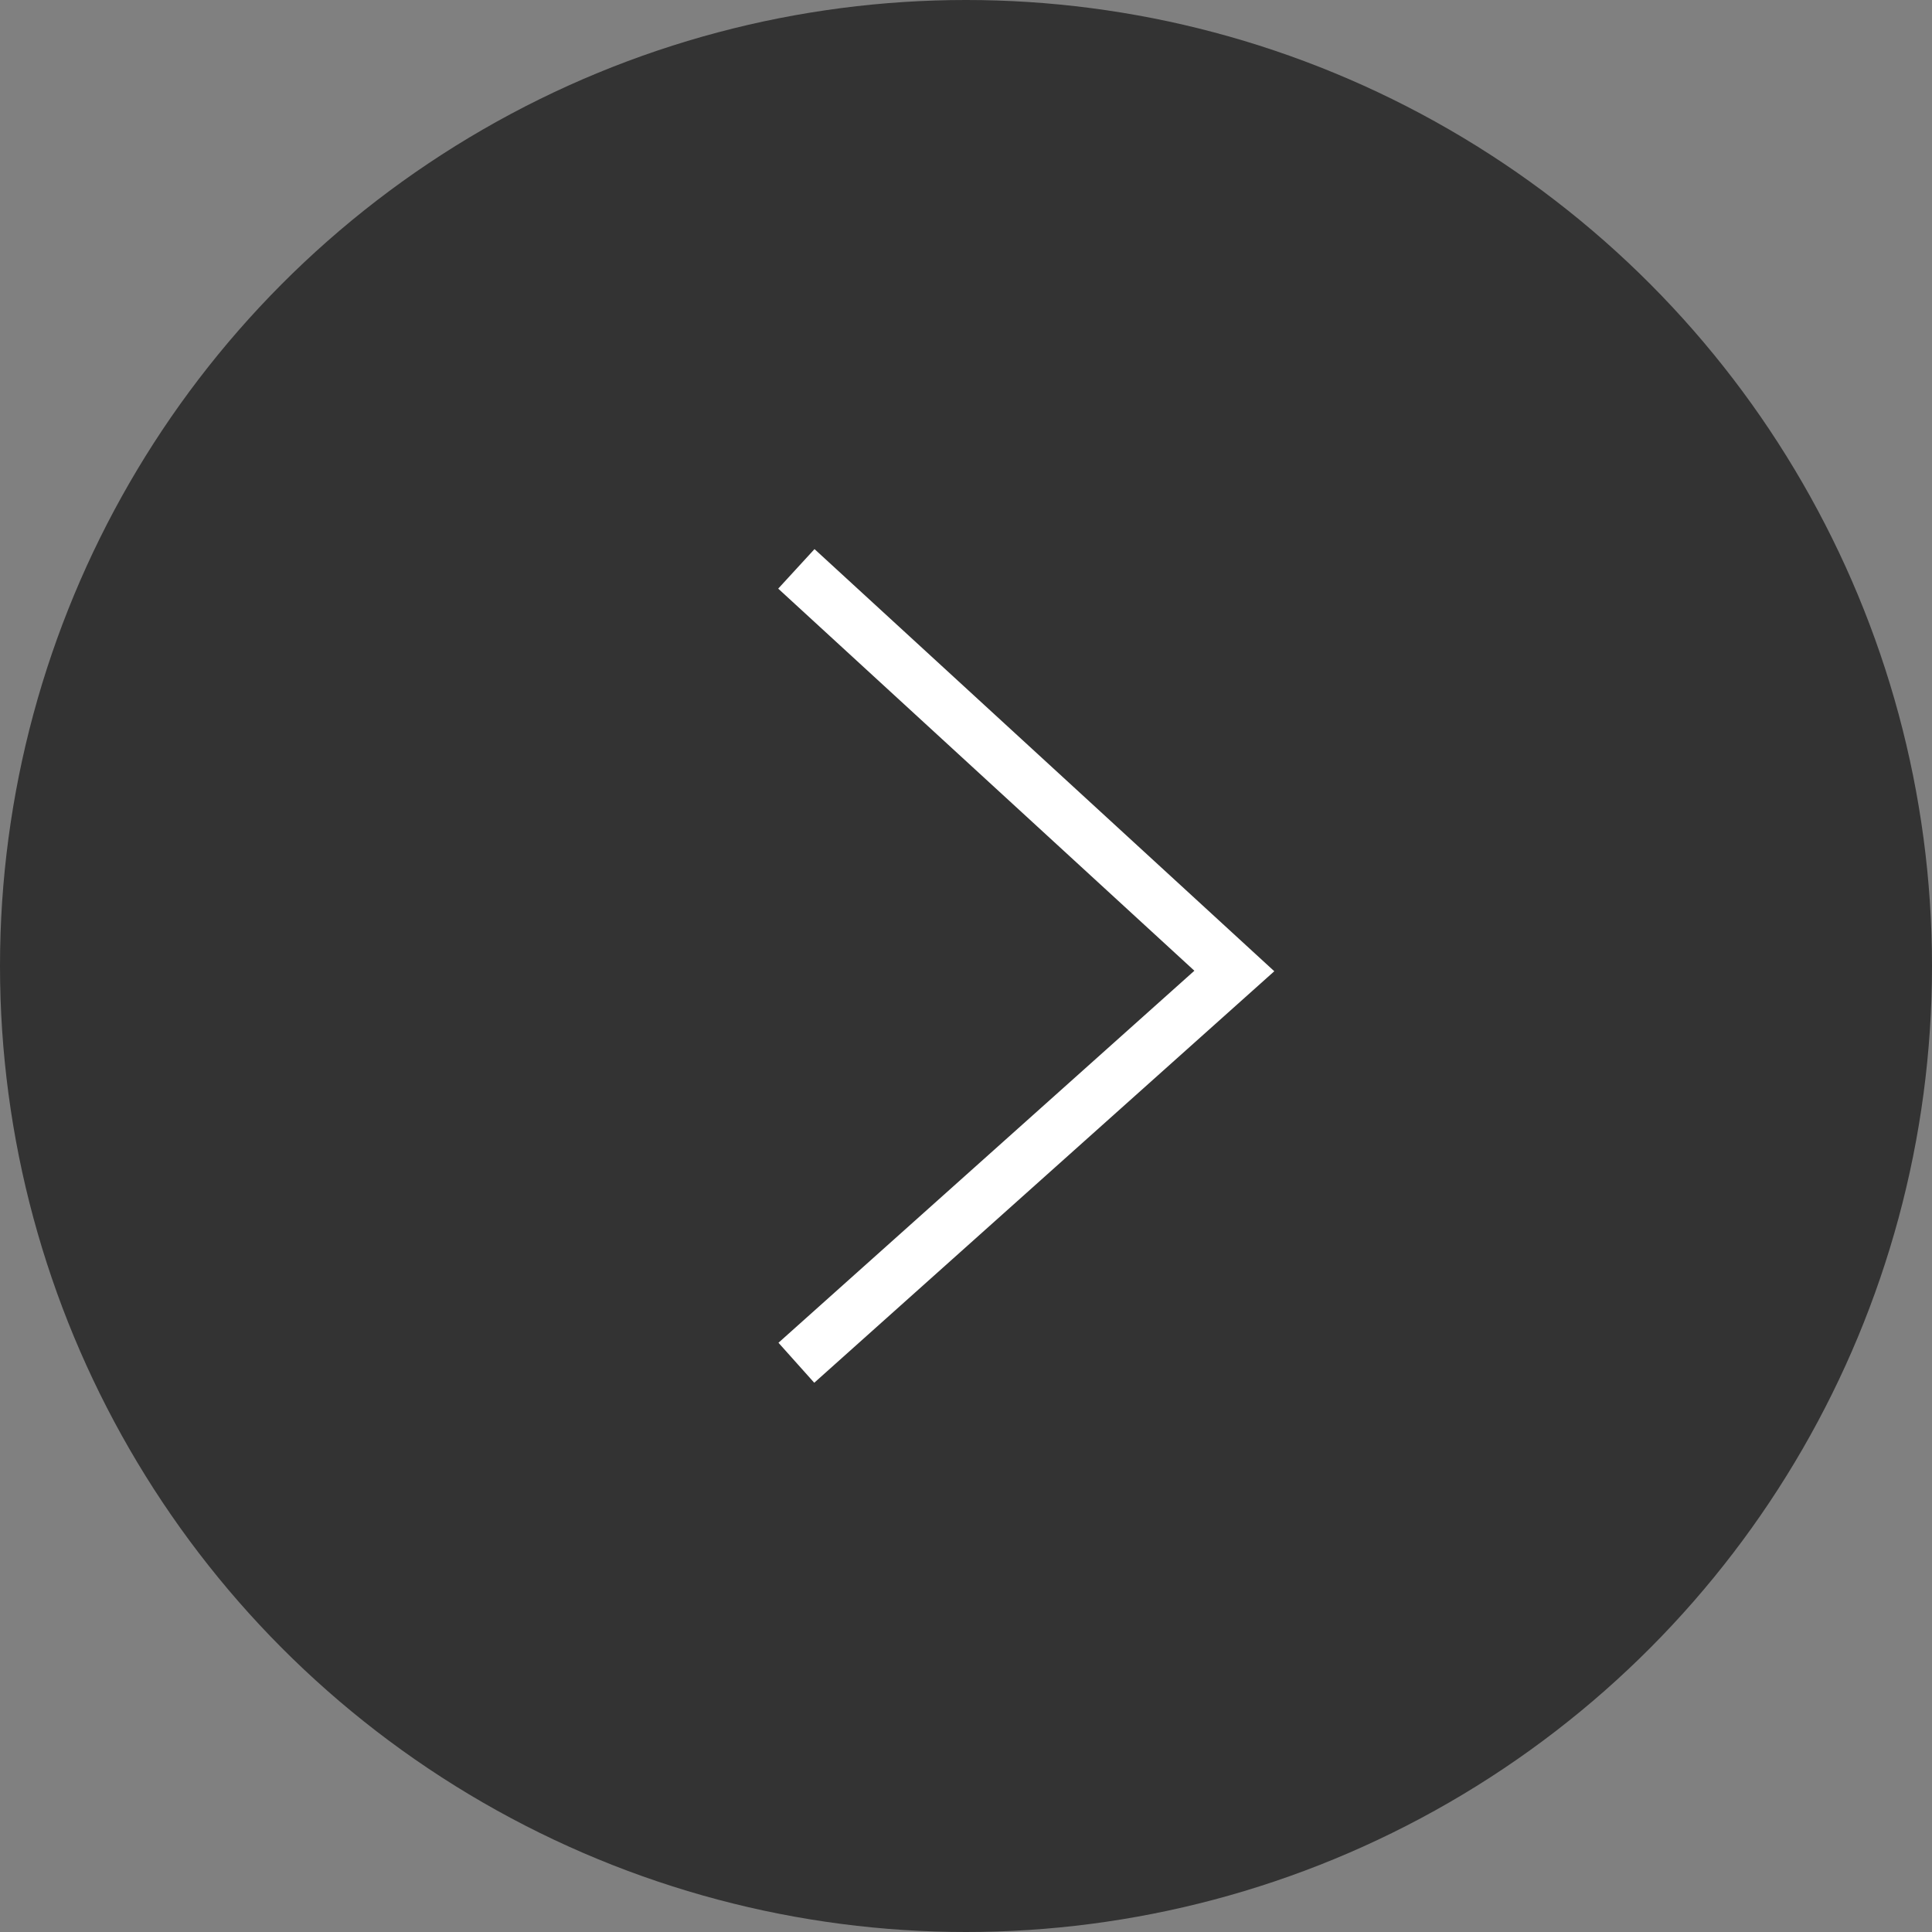 <svg xmlns="http://www.w3.org/2000/svg" width="36" height="36" viewBox="0 0 36 36">
  <rect x="0" y="0" width="36" height="36" fill="#808080" stroke="none"/>
  <g id="btn_arrow_01_r" transform="translate(-1132 -2123)">
    <circle id="楕円形_21" data-name="楕円形 21" cx="18" cy="18" r="18" transform="translate(1132 2123)" fill="#333"/>
    <g id="グループ_76" data-name="グループ 76">
      <path id="パス_442" data-name="パス 442" d="M1146.839,2133.6l8.161,7.493-8.161,7.3" fill="none" stroke="#fff" stroke-miterlimit="10" stroke-width="1"/>
    </g>
  </g>
</svg>
